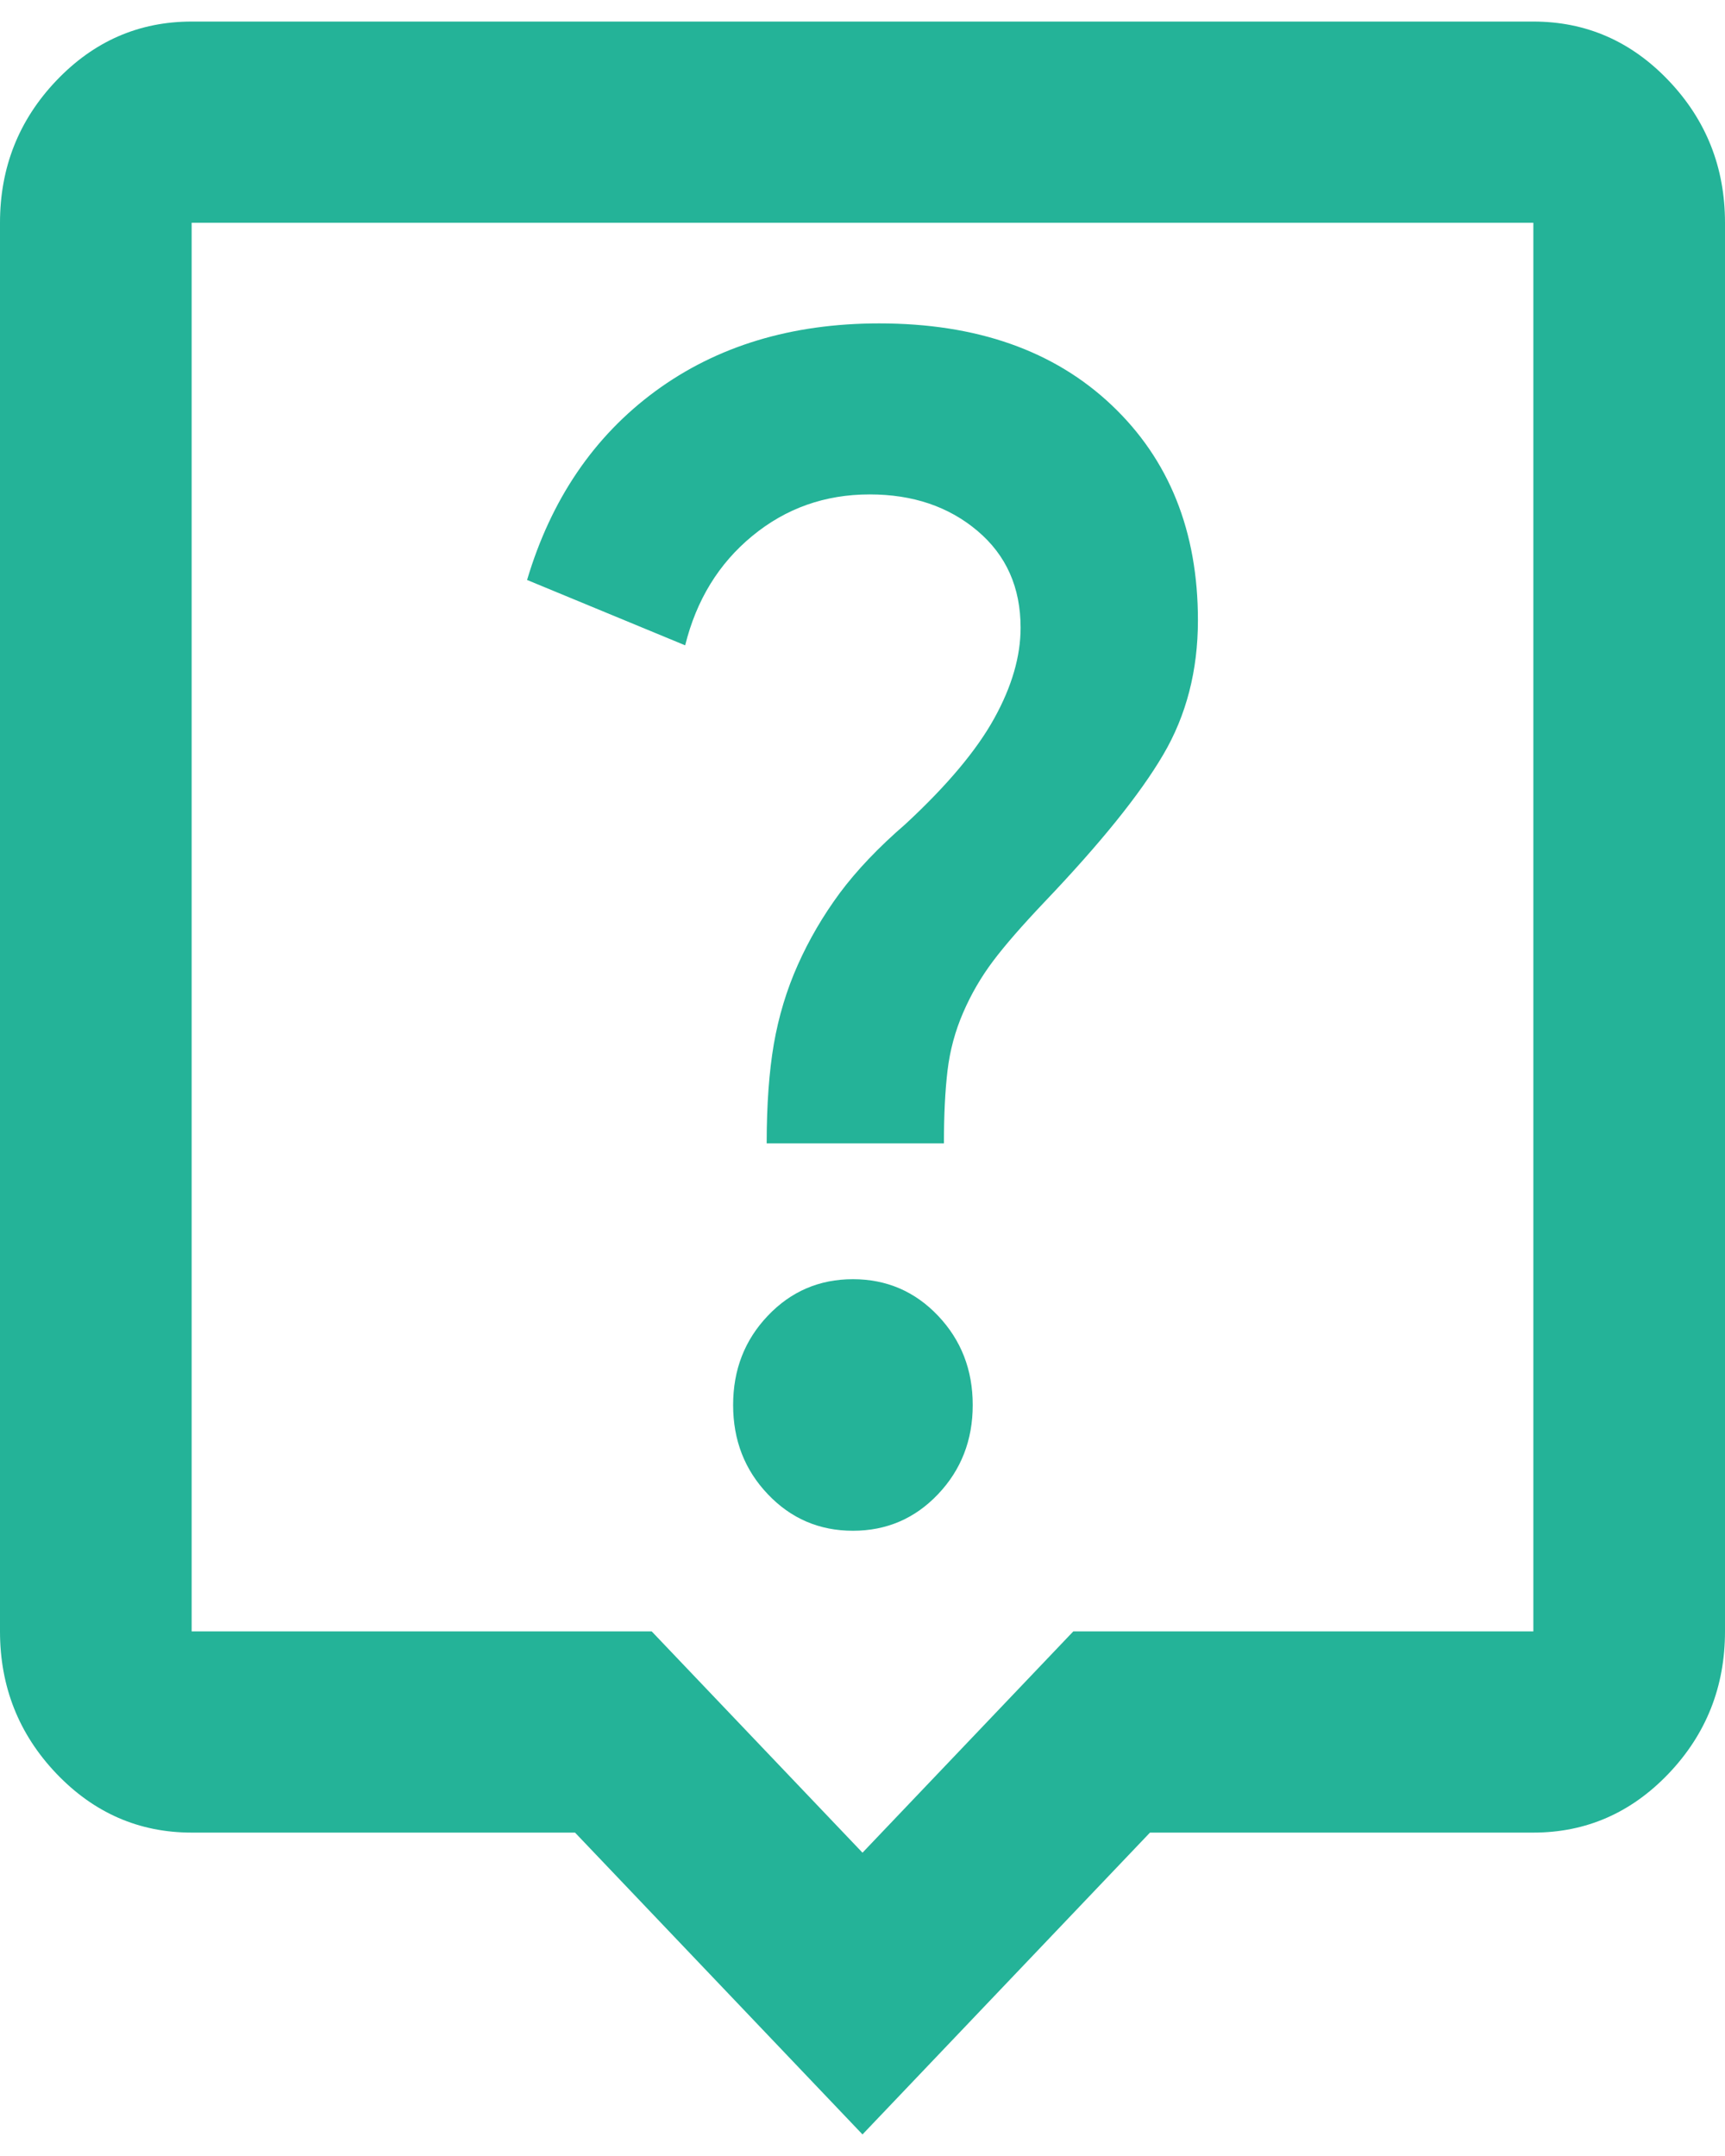 <svg width="20" height="25" viewBox="0 0 20 25" fill="none" xmlns="http://www.w3.org/2000/svg">
<path d="M9.889 17.75C10.278 17.75 10.607 17.609 10.875 17.327C11.143 17.045 11.278 16.7 11.278 16.292C11.278 15.883 11.143 15.538 10.875 15.256C10.607 14.974 10.278 14.833 9.889 14.833C9.5 14.833 9.171 14.974 8.903 15.256C8.634 15.538 8.5 15.883 8.5 16.292C8.5 16.7 8.634 17.045 8.903 17.327C9.171 17.609 9.5 17.75 9.889 17.75ZM8.889 13.258H10.944C10.944 12.928 10.958 12.646 10.986 12.412C11.014 12.179 11.074 11.956 11.167 11.742C11.259 11.528 11.375 11.329 11.514 11.144C11.653 10.959 11.852 10.731 12.111 10.458C12.759 9.778 13.218 9.209 13.486 8.752C13.755 8.295 13.889 7.775 13.889 7.192C13.889 6.161 13.556 5.33 12.889 4.698C12.222 4.066 11.324 3.75 10.194 3.75C9.176 3.75 8.31 4.013 7.597 4.537C6.884 5.062 6.389 5.792 6.111 6.725L7.944 7.483C8.074 6.958 8.333 6.535 8.722 6.215C9.111 5.894 9.565 5.733 10.083 5.733C10.583 5.733 11 5.874 11.333 6.156C11.667 6.438 11.833 6.812 11.833 7.279C11.833 7.61 11.732 7.96 11.528 8.329C11.324 8.699 10.982 9.107 10.5 9.554C10.185 9.826 9.931 10.094 9.736 10.356C9.542 10.619 9.38 10.896 9.25 11.188C9.12 11.479 9.028 11.785 8.972 12.106C8.917 12.427 8.889 12.811 8.889 13.258ZM10 24.75L6.667 21.25H2.222C1.611 21.25 1.088 21.021 0.653 20.565C0.218 20.108 0 19.558 0 18.917V2.583C0 1.942 0.218 1.392 0.653 0.935C1.088 0.478 1.611 0.25 2.222 0.25H17.778C18.389 0.25 18.912 0.478 19.347 0.935C19.782 1.392 20 1.942 20 2.583V18.917C20 19.558 19.782 20.108 19.347 20.565C18.912 21.021 18.389 21.25 17.778 21.25H13.333L10 24.75ZM2.222 18.917H7.556L10 21.483L12.444 18.917H17.778V2.583H2.222V18.917Z" fill="#24B398"/>
</svg>

